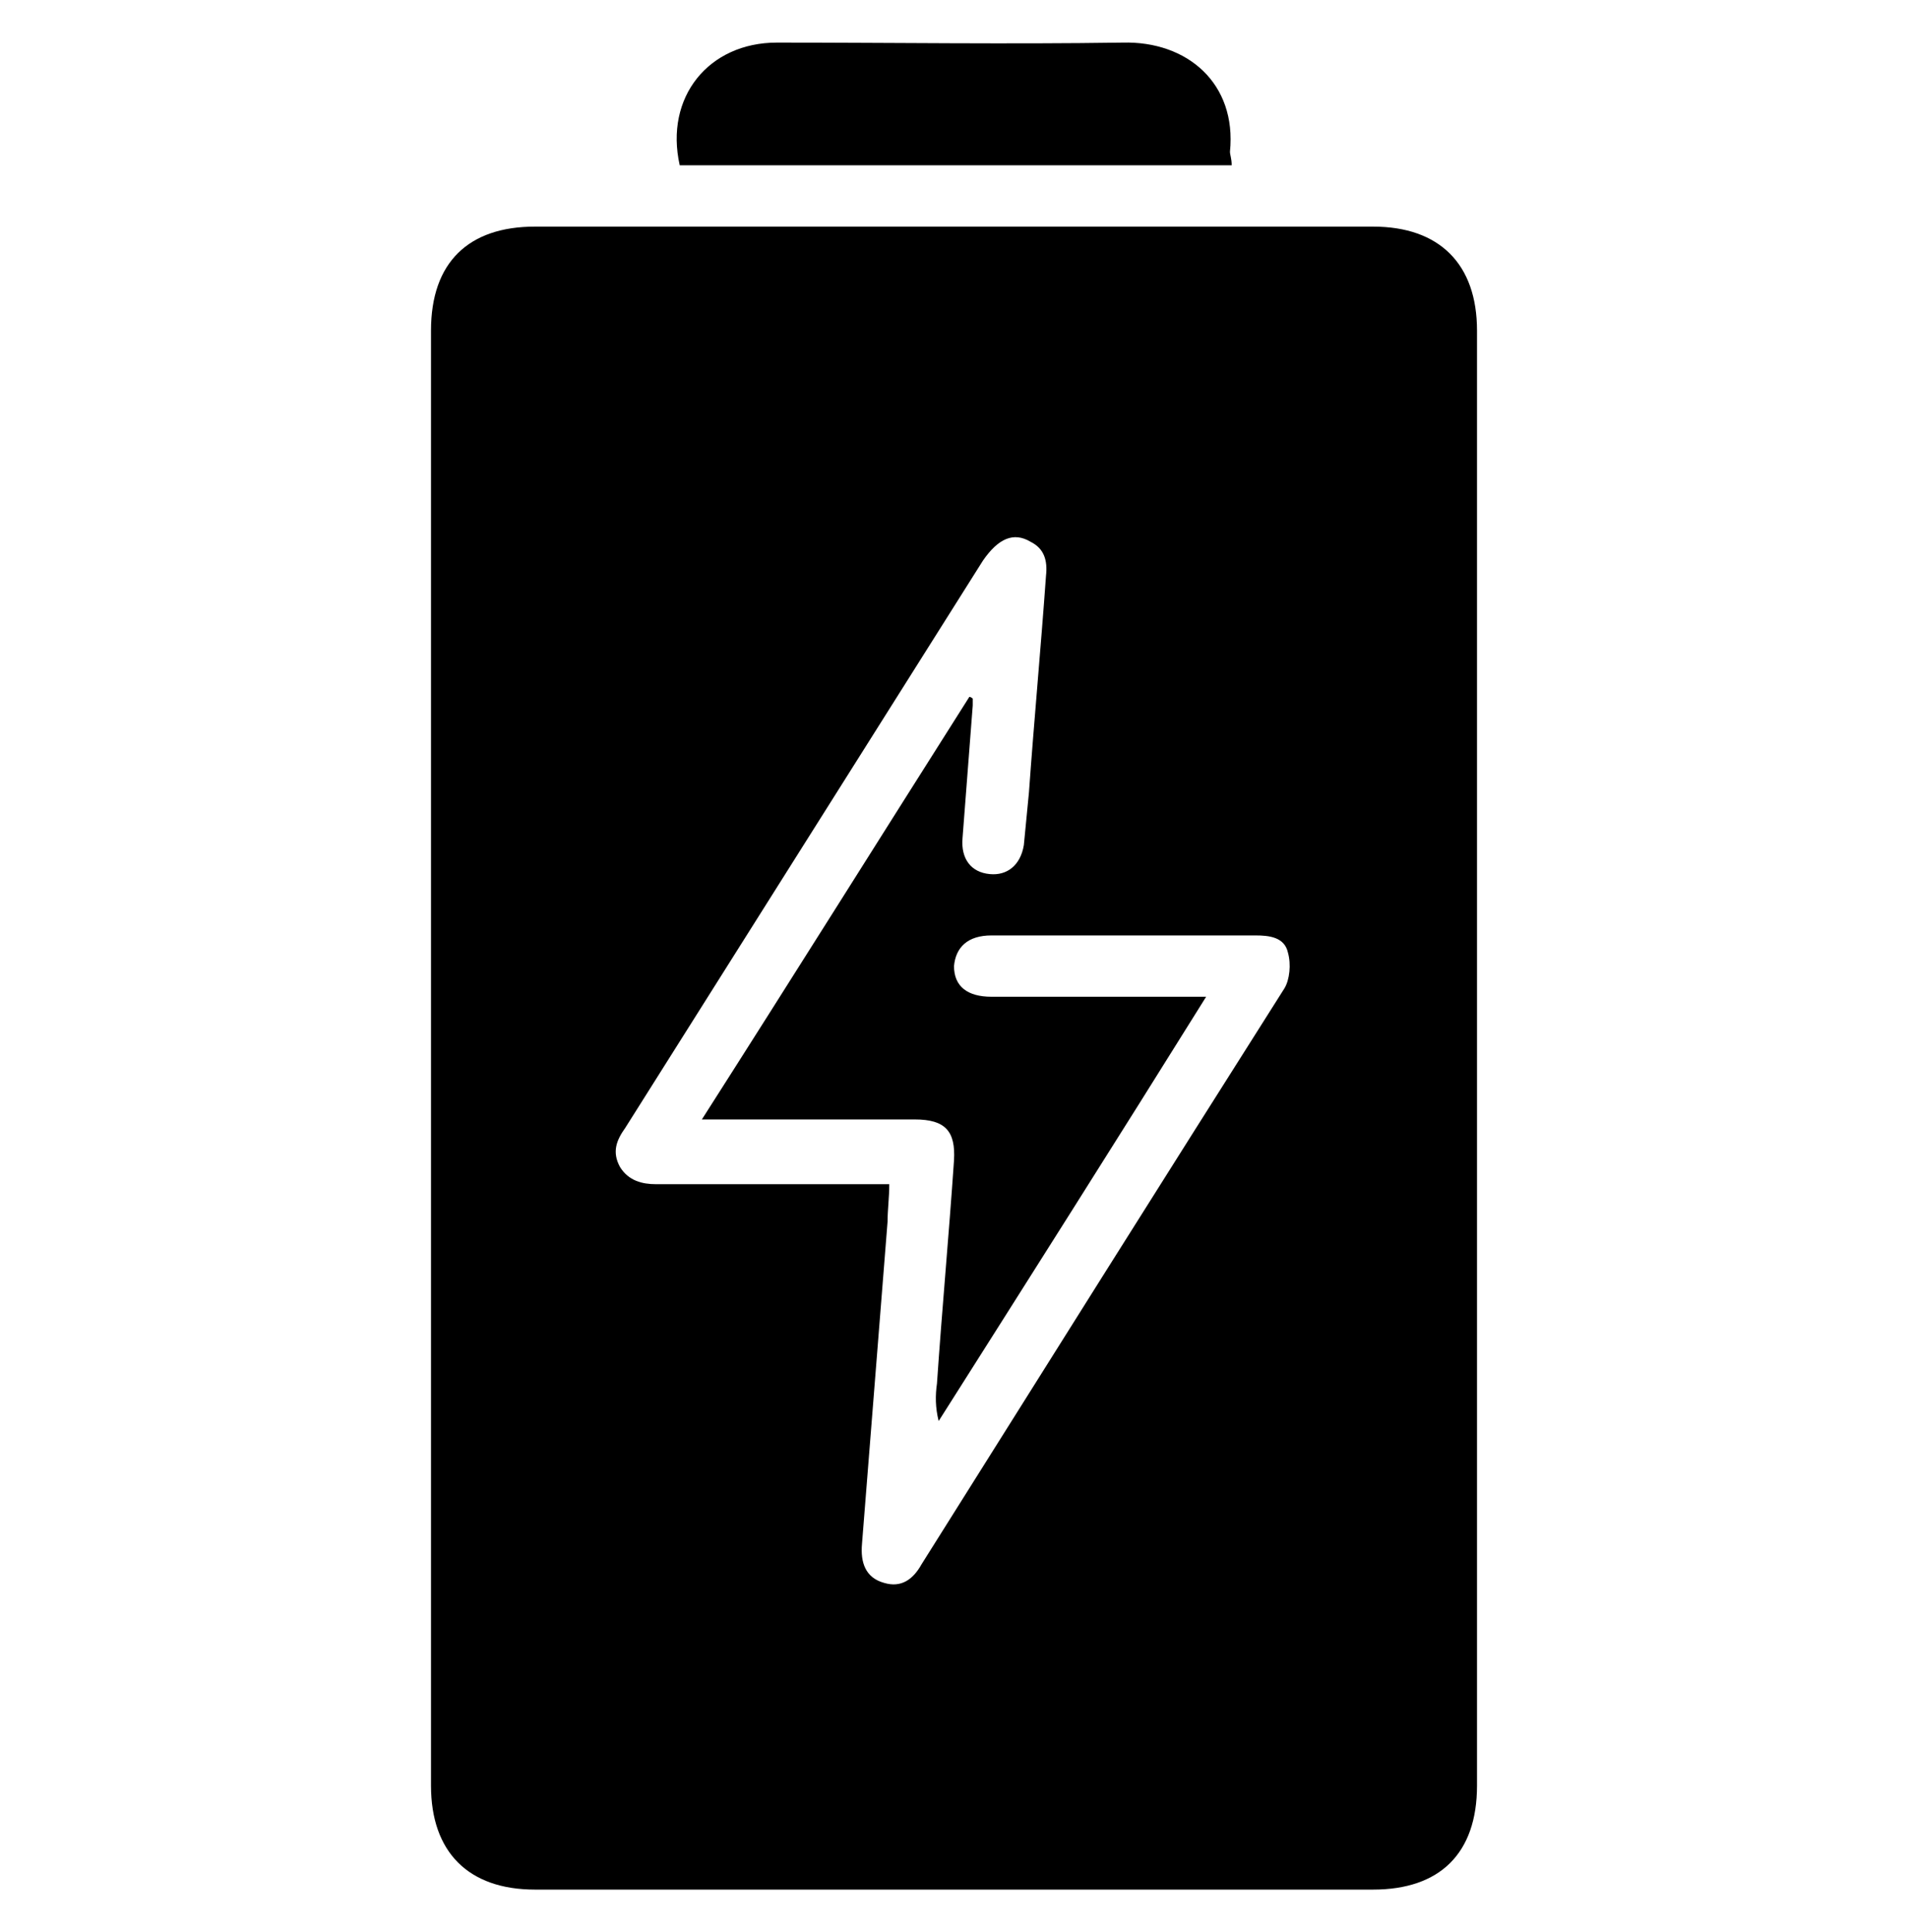 <svg xmlns="http://www.w3.org/2000/svg" xmlns:xlink="http://www.w3.org/1999/xlink" id="Capa_1" x="0px" y="0px" viewBox="0 0 112 113.4" style="enable-background:new 0 0 112 113.4;" xml:space="preserve"><g>	<g>		<path d="M86.7,62.1c0,14.2,0,28.5,0,42.7c0,4-2.2,6.1-6.1,6.1c-16.4,0-32.8,0-49.2,0c-3.9,0-6.1-2.2-6.1-6.1c0-28.5,0-56.9,0-85.4   c0-4,2.2-6.1,6.1-6.1c16.4,0,32.8,0,49.2,0c3.9,0,6.1,2.2,6.1,6.1C86.7,33.7,86.7,47.9,86.7,62.1z M56.9,40.9   c0.1,0,0.2,0.1,0.2,0.1c0,0.1,0,0.3,0,0.4c-0.2,2.6-0.4,5.2-0.6,7.8c-0.1,1.2,0.5,2,1.6,2.1c1,0.1,1.8-0.5,2-1.7   c0.1-1,0.2-2.1,0.3-3.1c0.3-4.2,0.7-8.5,1-12.7c0.1-0.9-0.1-1.6-0.9-2c-1-0.6-1.9-0.2-2.8,1.1c-7,11.1-14,22.2-21,33.3   c-0.5,0.7-0.8,1.4-0.3,2.3c0.5,0.8,1.3,1,2.1,1c4.1,0,8.2,0,12.3,0c0.4,0,0.9,0,1.4,0c0,0.8-0.1,1.5-0.1,2.2   c-0.5,6.3-1,12.6-1.5,18.9c-0.1,1.1,0.2,2,1.3,2.3c1,0.3,1.7-0.2,2.2-1.1C61.2,80.5,68.3,69.2,75.4,58c0.3-0.5,0.4-1.4,0.2-2.1   c-0.2-0.9-1.1-1-1.9-1c-5.2,0-10.3,0-15.5,0c-1.4,0-2.1,0.7-2.2,1.8c0,1.2,0.8,1.8,2.2,1.8c3.2,0,6.3,0,9.5,0c1,0,1.9,0,3.1,0   C65.5,67,60.3,75.2,55.1,83.4c-0.2-0.8-0.2-1.5-0.1-2.2c0.3-4.4,0.7-8.7,1-13.1c0.1-1.7-0.5-2.4-2.3-2.4c-1.2,0-2.3,0-3.5,0   c-2.9,0-5.8,0-9,0C46.5,57.4,51.7,49.1,56.9,40.9z"></path>		<path d="M72.3,9.7c-10.9,0-21.6,0-32.4,0c-0.9-4,1.7-7.2,5.7-7.2c6.8,0,13.6,0.1,20.3,0c3.8-0.1,6.7,2.4,6.3,6.4   C72.2,9.1,72.3,9.3,72.3,9.7z"></path>	</g></g></svg>